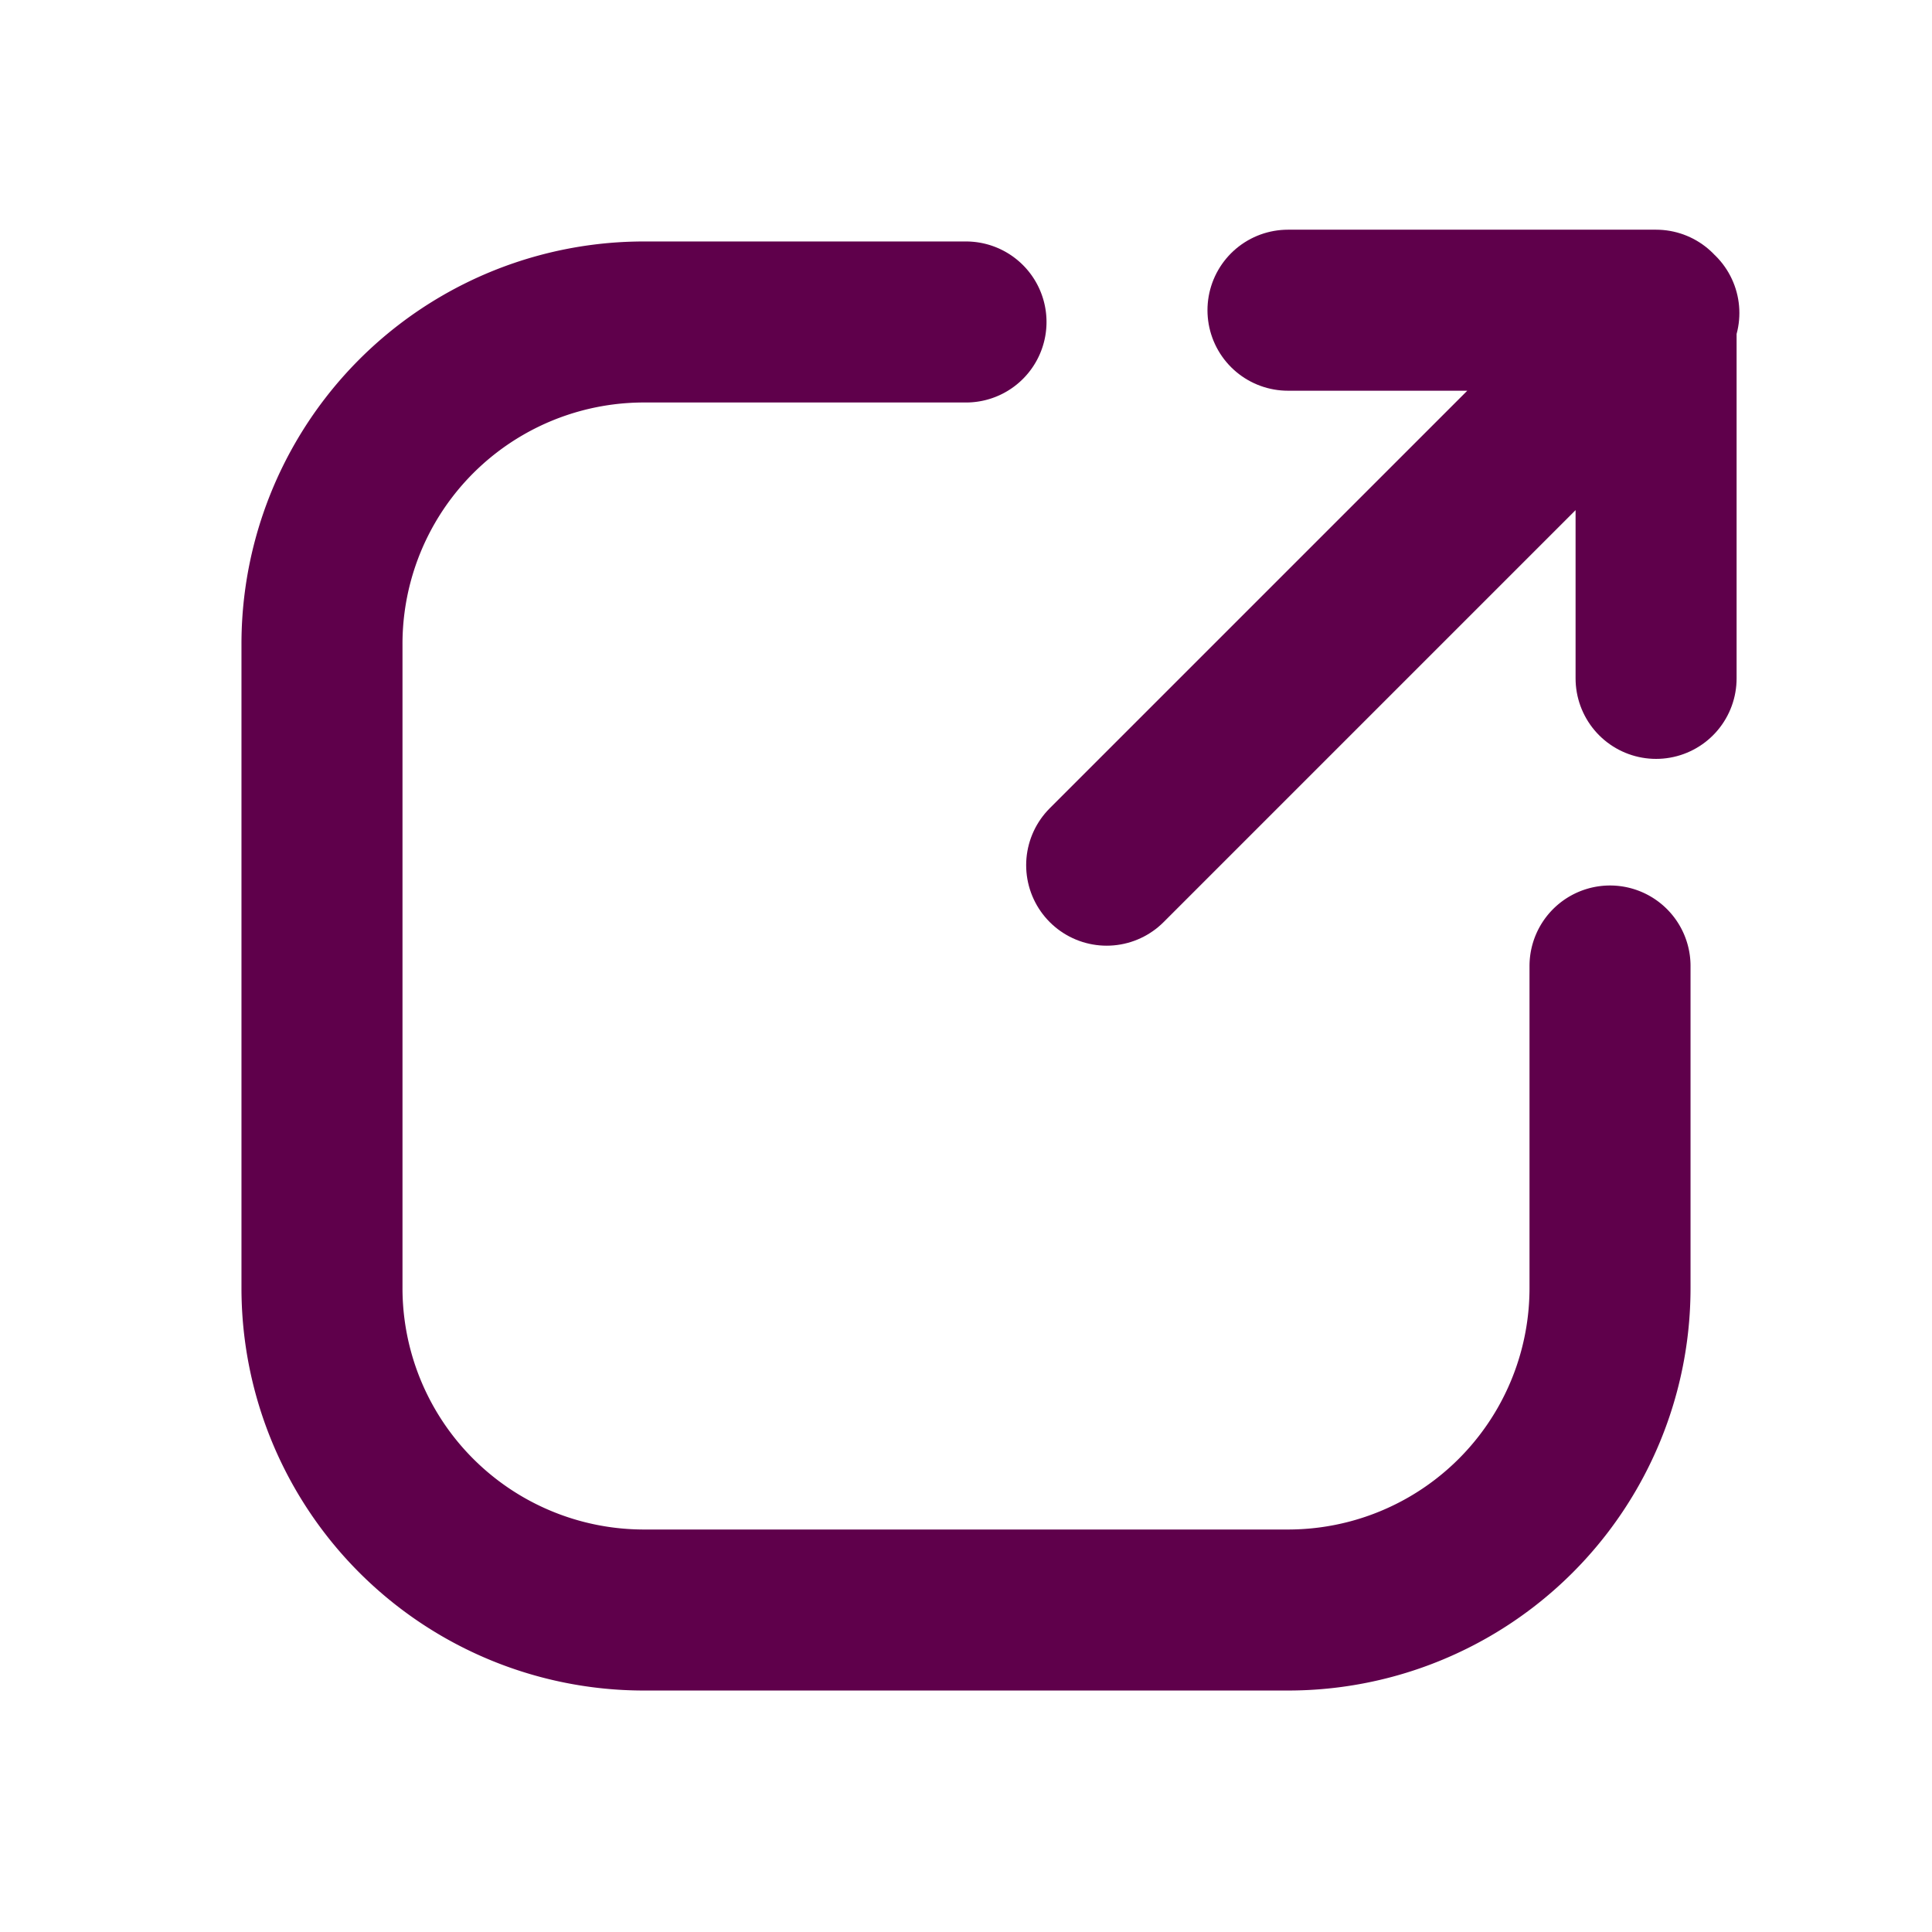 <svg width="32" height="32" viewBox="0 0 32 32" fill="none" xmlns="http://www.w3.org/2000/svg">
    <path d="M16 5.333h-5.333a5.333 5.333 0 0 0-5.334 5.334v10.666a5.333 5.333 0 0 0 5.334 5.334h10.666a5.333 5.333 0 0 0 5.334-5.334V16" stroke="#5F004B" stroke-width="2.667" stroke-linecap="round"/>
    <path d="M27.43 11.236V5.138h-6.097M27.476 5.184 18.33 14.33" stroke="#5F004B" stroke-width="2.667" stroke-linecap="round" stroke-linejoin="round"/>
</svg>
